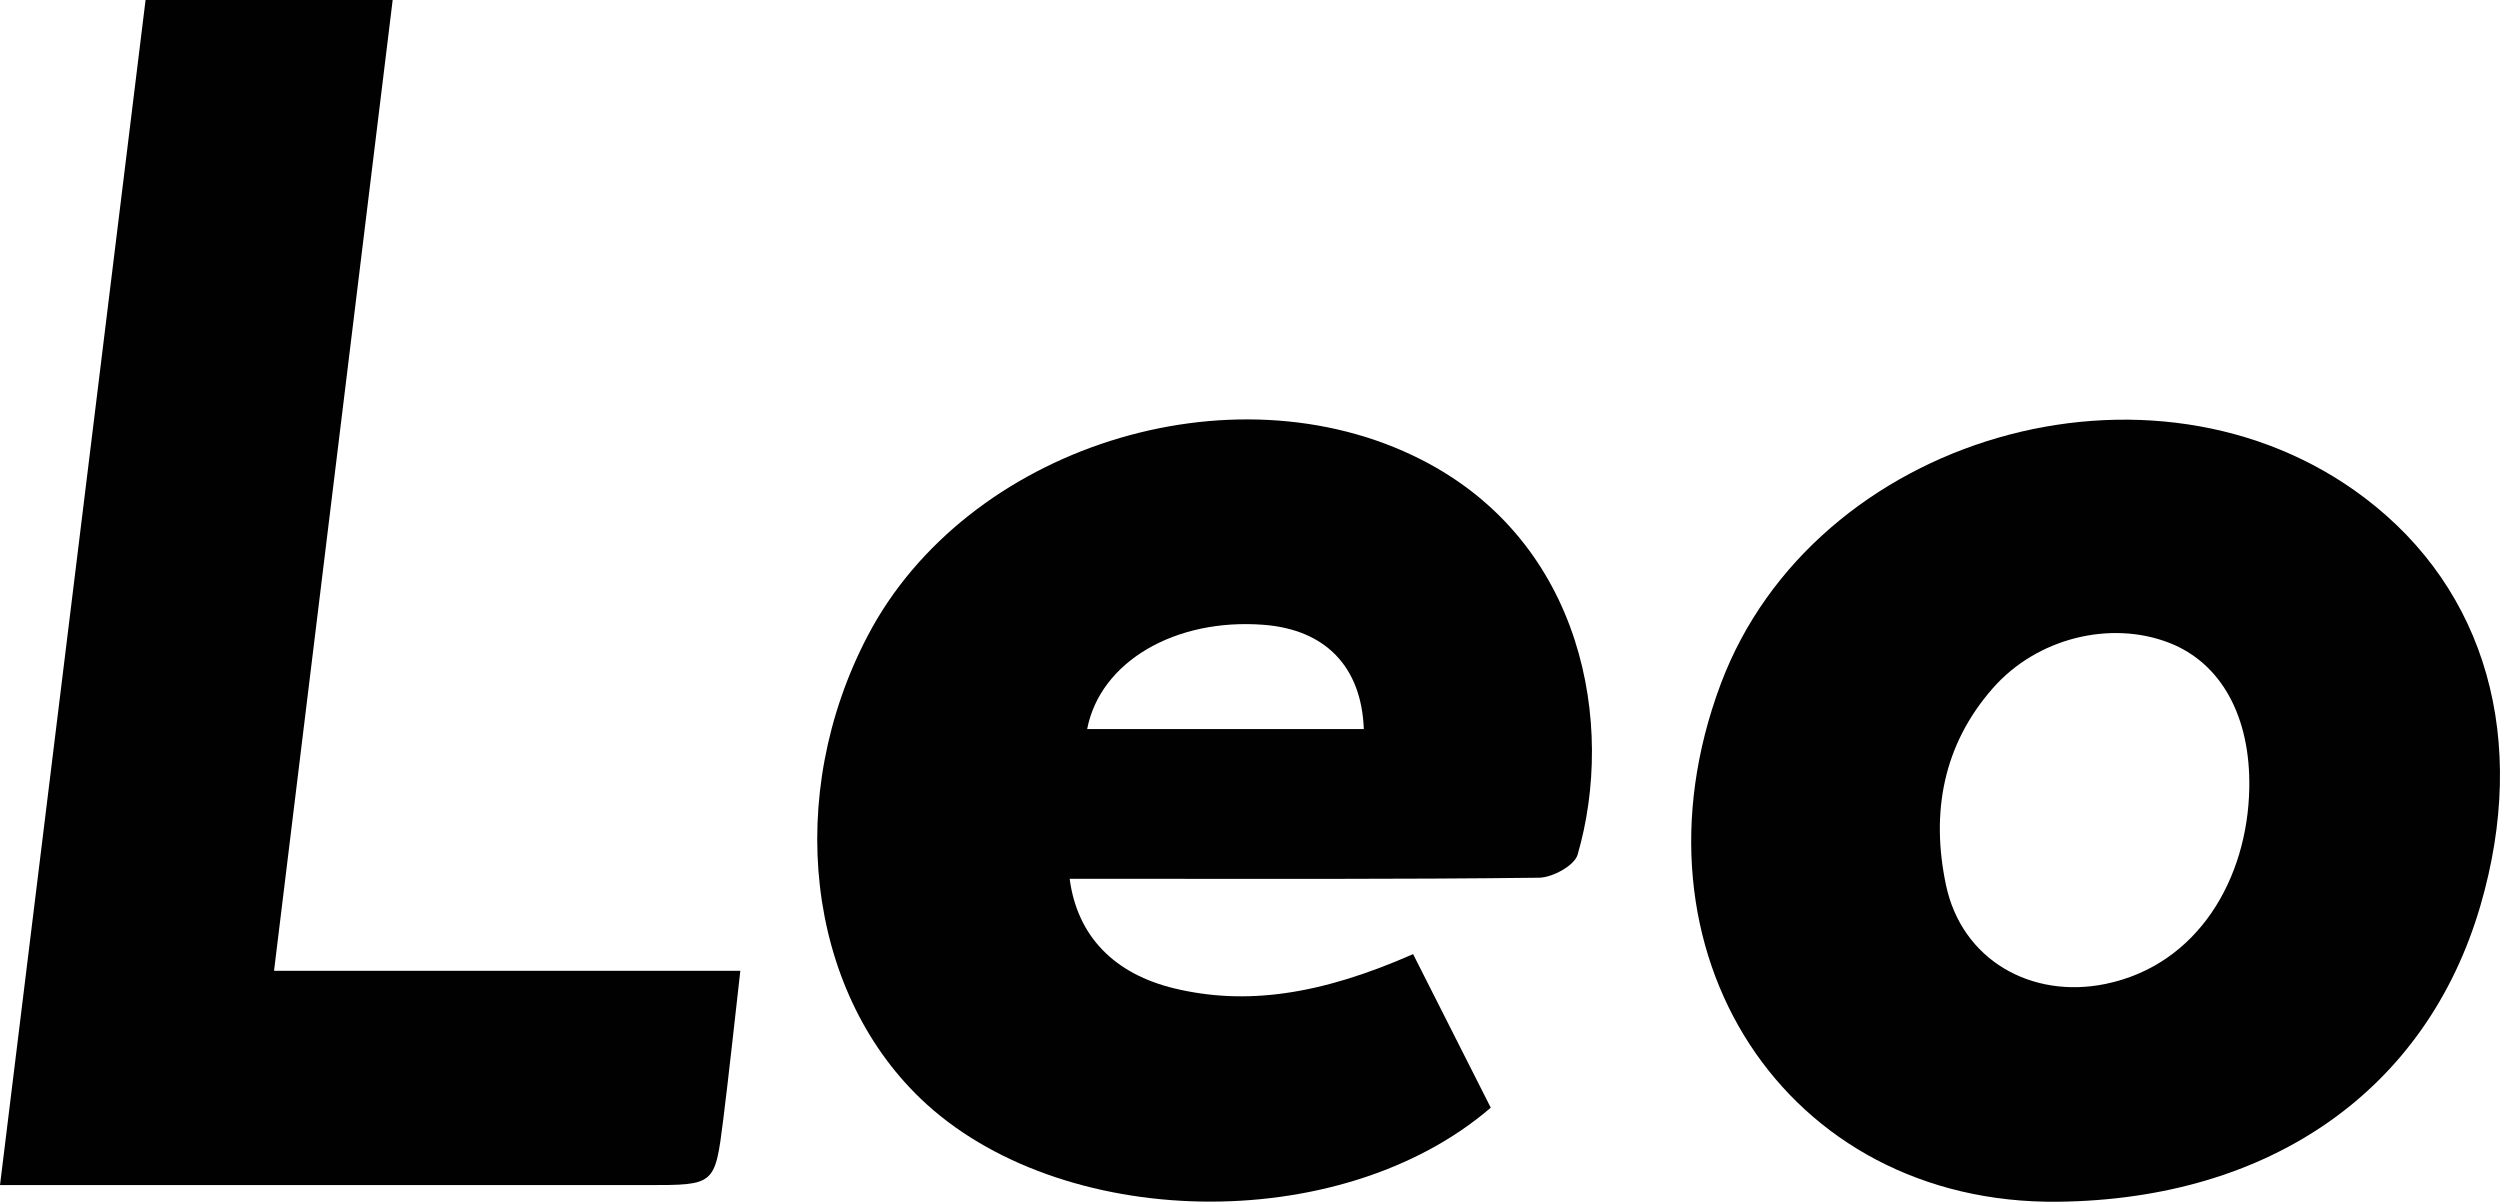 <?xml version="1.0" encoding="UTF-8"?> <svg xmlns="http://www.w3.org/2000/svg" width="191" height="92" viewBox="0 0 191 92" fill="none"> <path fill-rule="evenodd" clip-rule="evenodd" d="M171.845 60.22C171.949 54.747 169.702 50.663 165.745 49.118C161.259 47.366 155.631 48.734 152.259 52.571C148.441 56.914 147.516 62.093 148.666 67.587C149.875 73.367 155.219 76.331 160.854 75.174C167.948 73.719 171.721 67.098 171.845 60.22ZM157.241 91.813C136.425 92.051 123.812 72.696 131.462 52.264C138.568 33.288 164.495 25.787 180.657 38.032C189.958 45.076 193.206 56.52 189.501 69.198C185.392 83.276 173.479 91.626 157.241 91.813Z" fill="#010101"></path> <path fill-rule="evenodd" clip-rule="evenodd" d="M104.196 55.703C104.016 50.911 101.244 48.101 96.55 47.736C89.777 47.21 84.049 50.557 83.059 55.703C90.113 55.703 97.151 55.703 104.196 55.703ZM81.722 67.141C82.302 71.544 85.15 74.422 89.757 75.522C95.16 76.813 100.812 76.042 107.961 72.895C109.944 76.815 111.939 80.76 113.894 84.626C102.386 94.538 80.892 94.072 70.326 83.927C61.59 75.539 59.904 60.771 66.297 48.566C73.823 34.19 94.091 27.742 108.586 35.116C121.011 41.437 123.411 55.403 120.527 65.304C120.286 66.13 118.608 67.046 117.583 67.058C106.776 67.186 95.969 67.139 85.158 67.141C84.025 67.141 82.891 67.141 81.722 67.141Z" fill="#010101"></path> <path fill-rule="evenodd" clip-rule="evenodd" d="M0 90.541C3.737 60.115 7.419 30.139 11.121 0C17.394 0 23.433 0 30 0C26.988 24.635 23.983 49.242 20.936 74.171C32.716 74.171 44.328 74.171 56.561 74.171C56.1 78.206 55.712 81.894 55.251 85.573C54.626 90.544 54.606 90.541 49.487 90.541C34.266 90.541 19.04 90.541 3.816 90.541C2.675 90.541 1.535 90.541 0 90.541Z" fill="#010101"></path> </svg> 